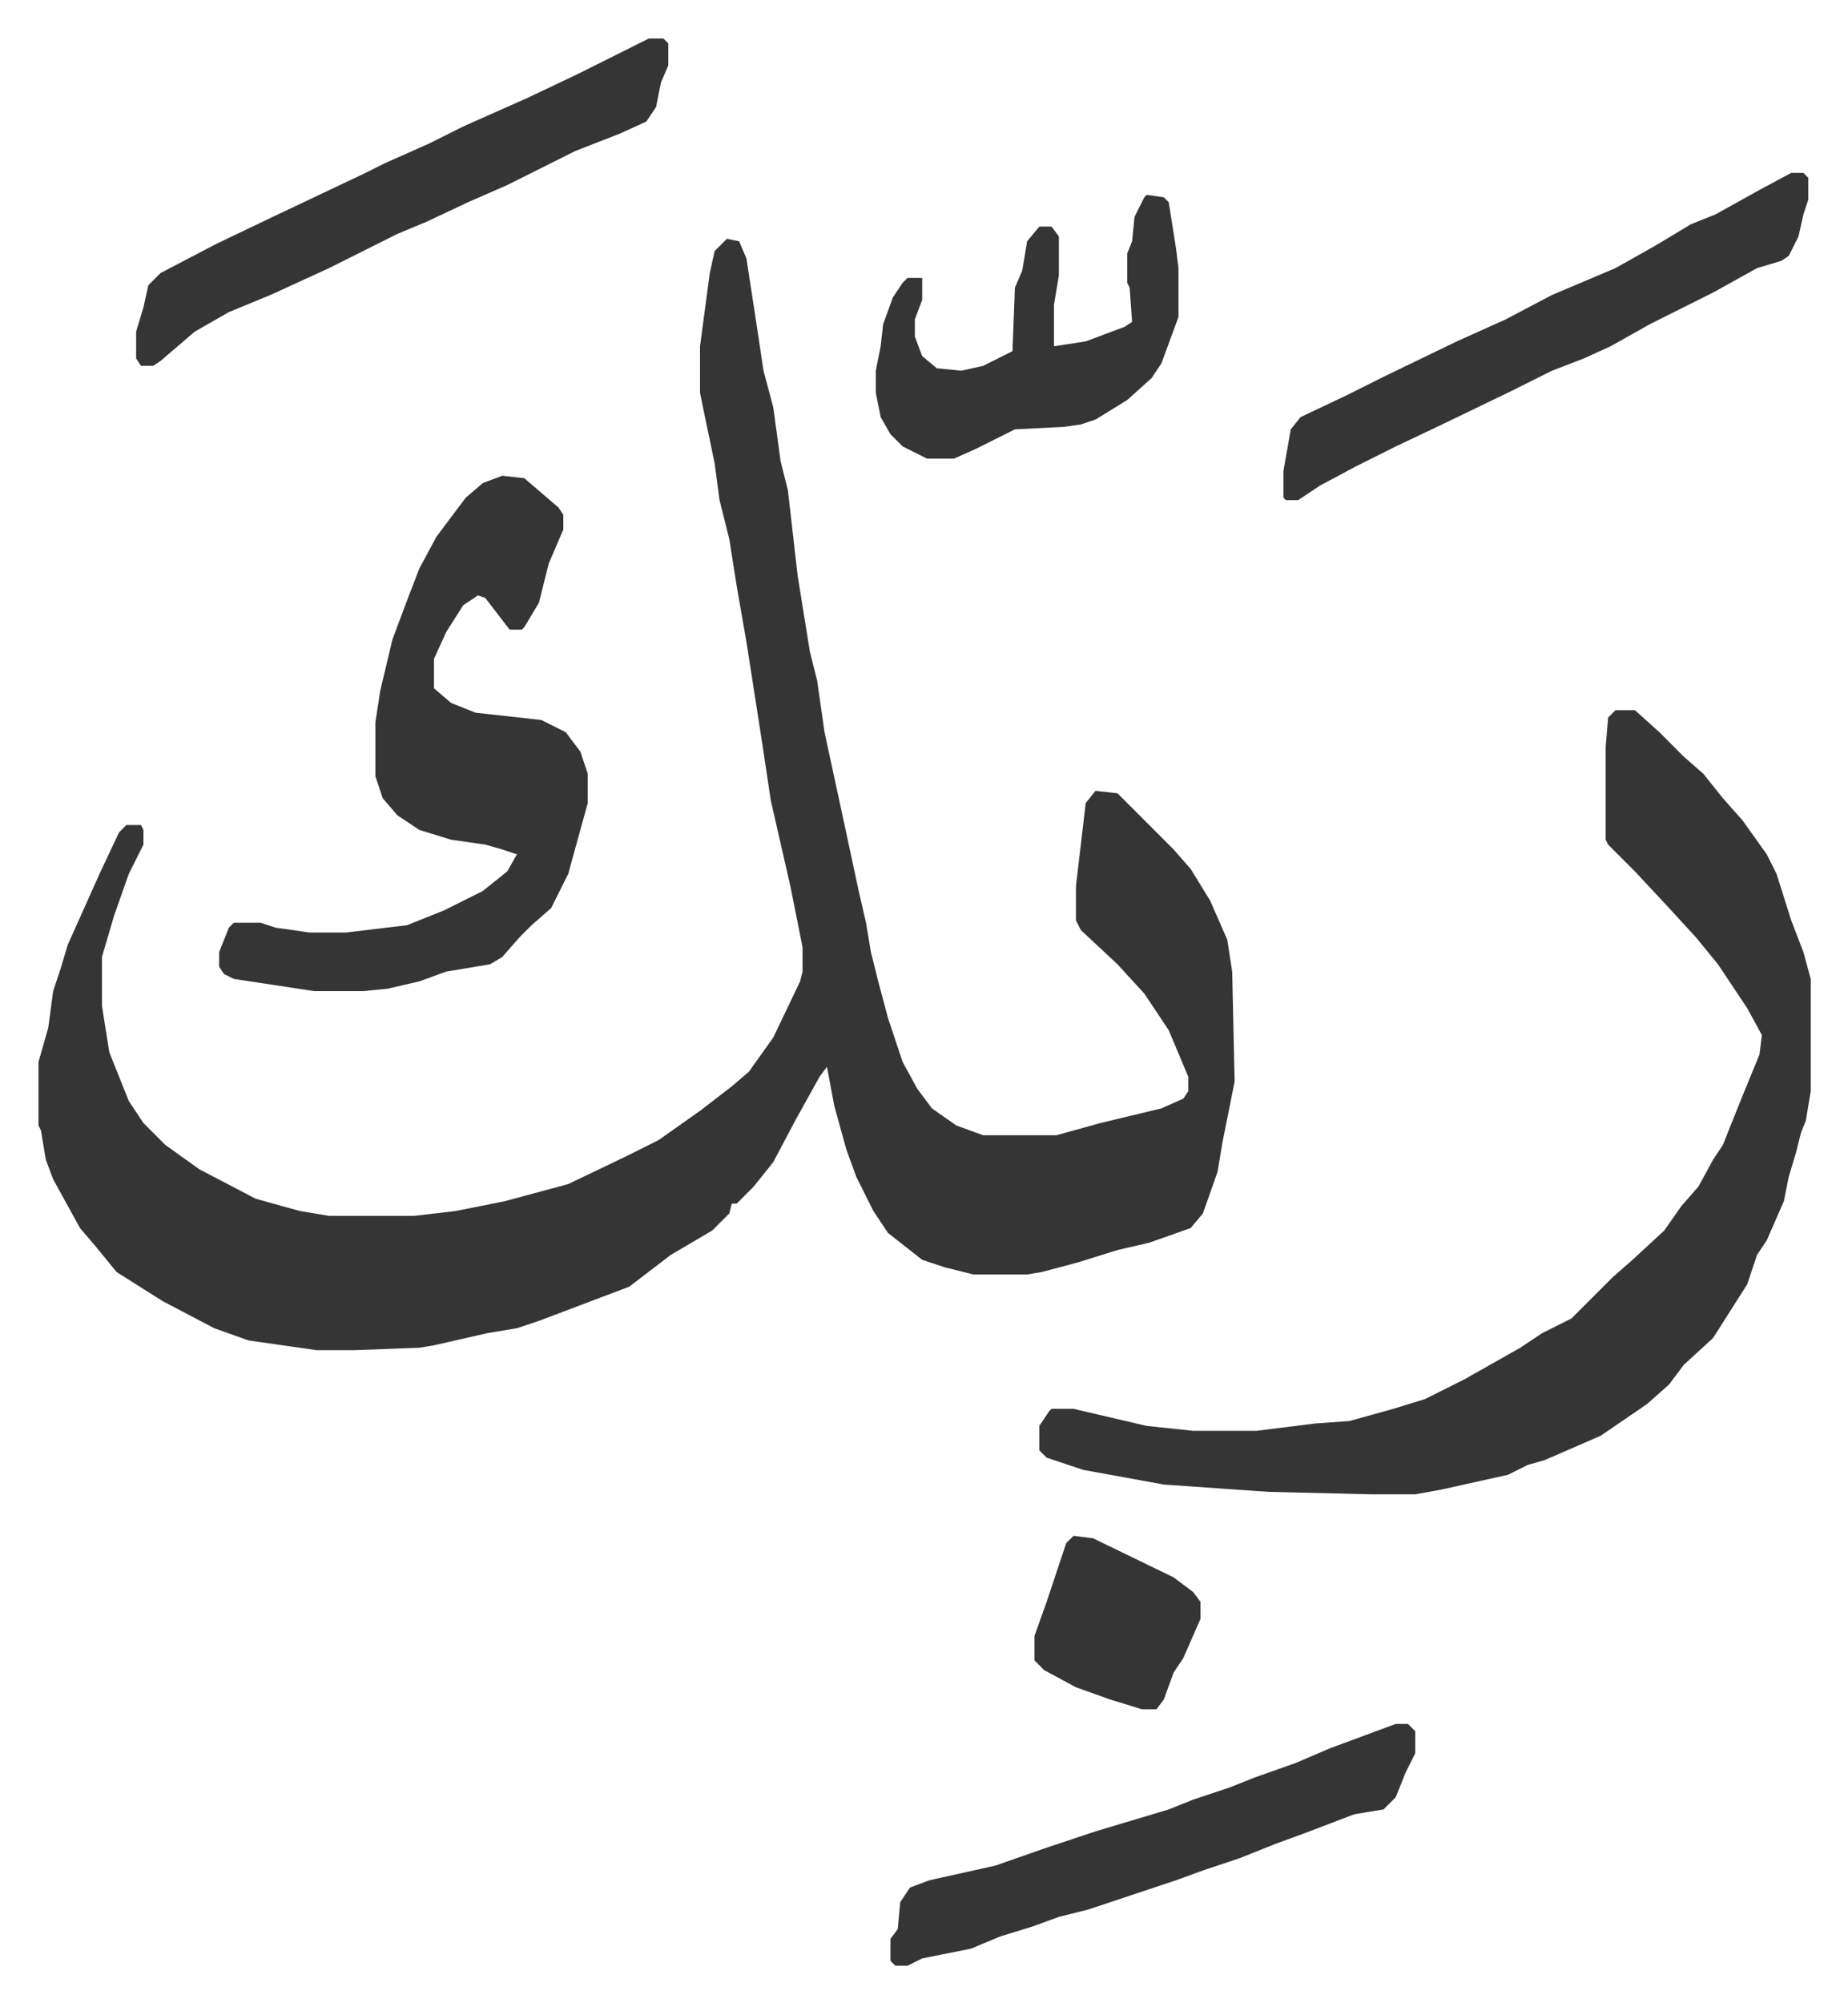 <svg xmlns="http://www.w3.org/2000/svg" role="img" viewBox="-15.77 452.23 757.04 820.04"><path fill="#353535" id="rule_normal" d="M282 550l5 1 3 7 4 26 3 20 4 15 3 22 3 12 4 35 5 31 3 12 3 21 8 37 6 28 3 13 2 12 3 12 4 15 6 18 6 11 6 8 10 7 11 4h30l18-5 25-6 9-4 2-3v-6l-8-19-10-15-11-12-15-14-2-4v-14l4-34 4-5 9 1 23 23 7 8 8 13 7 16 2 13 1 45-5 25-2 12-6 17-5 6-17 6-13 3-16 5-15 4-6 1h-22l-12-3-9-3-14-11-6-9-7-14-4-11-5-18-3-16-3 4-10 18-9 17-8 10-7 7h-2l-1 4-7 7-17 10-17 13-37 14-9 3-12 2-22 5-6 1-27 1h-15l-28-4-14-5-21-11-19-12-9-11-6-7-11-20-3-8-2-12-1-2v-26l4-14 2-15 3-9 3-10 13-29 8-17 3-3h6l1 2v6l-6 12-6 17-5 17v20l3 19 8 20 6 9 9 9 14 10 23 12 18 5 12 2h35l17-2 20-4 26-7 25-12 12-6 17-12 13-10 7-6 10-14 11-23 1-4v-10l-5-25-8-35-3-20-2-13-5-32-4-23-3-19-4-16-2-15-5-24-1-5v-19l4-30 2-9zm364 193h8l10 9 10 10 8 7 8 10 8 9 10 14 4 8 6 19 5 13 3 11v46l-2 12-2 5-2 8-3 10-2 10-7 16-4 6-4 12-7 11-7 11-12 11-6 8-9 8-19 13-23 10-7 2-8 4-27 6-11 2h-18l-42-1-43-3-33-6-15-5-3-3v-10l4-6 1-1h9l30 7 19 2h26l24-3 14-1 18-5 13-4 16-8 23-13 9-6 12-6 17-17 8-7 13-12 7-10 7-8 6-11 4-6 8-20 7-17 1-8-6-11-12-18-9-11-11-12-14-15-11-11-1-2v-38l1-12z"/><path fill="#353535" id="rule_normal" d="M190 647l9 1 14 12 2 3v6l-6 14-4 16-6 10-1 1h-5l-10-13-3-1-6 4-7 11-5 11v12l7 6 10 4 27 3 10 5 6 8 3 9v12l-8 29-7 14-8 7-5 5-7 8-5 3-18 3-11 4-13 3-10 1h-20l-33-5-4-2-2-3v-6l4-10 2-2h11l6 2 14 2h15l25-3 15-6 16-8 10-8 4-7-6-2-7-2-14-2-13-4-9-6-6-7-3-9v-22l2-13 5-21 6-16 5-13 7-13 12-16 7-6zm60-179h6l2 2v9l-3 7-2 10-4 6-11 5-18 7-28 14-16 7-17 8-12 5-28 14-24 11-17 7-14 8-14 12-3 2h-5l-2-3v-11l3-10 2-9 5-5 23-12 23-11 38-18 8-4 18-8 14-7 27-12 21-10 12-6zm468 55h5l2 2v9l-2 6-2 9-4 8-3 2-10 3-18 10-10 5-16 8-16 9-11 5-13 5-16 8-29 14-19 9-16 8-15 8-9 6h-5l-1-1v-11l3-17 4-5 19-9 16-8 29-14 20-9 19-10 26-11 16-9 15-9 10-4 18-10zm-162 635h5l3 3v9l-4 8-4 10-5 5-12 2-21 8-11 4-15 6-15 5-11 4-36 12-12 3-11 4-13 4-12 5-20 4-6 3h-5l-2-2v-9l3-4 1-11 4-6 8-3 27-6 20-7 12-4 9-3 20-6 10-3 10-4 15-5 10-4 17-6 14-6zM454 532l7 1 2 2 3 19 1 8v20l-7 19-4 6-10 9-13 8-6 2-7 1-20 1-16 8-9 4h-11l-10-5-5-5-4-7-2-10v-9l2-10 1-9 4-11 4-6 2-2h6v9l-3 8v7l3 8 6 5 10 1 9-2 12-6 1-26 3-7 2-12 5-6h5l3 4v16l-2 12v17l13-2 16-6 3-2-1-14-1-2v-12l2-5 1-10 4-8zm-30 549l8 1 33 16 8 6 3 4v7l-7 16-4 6-4 11-3 4h-6l-13-4-14-5-13-7-4-4v-10l5-14 8-24z"/></svg>

